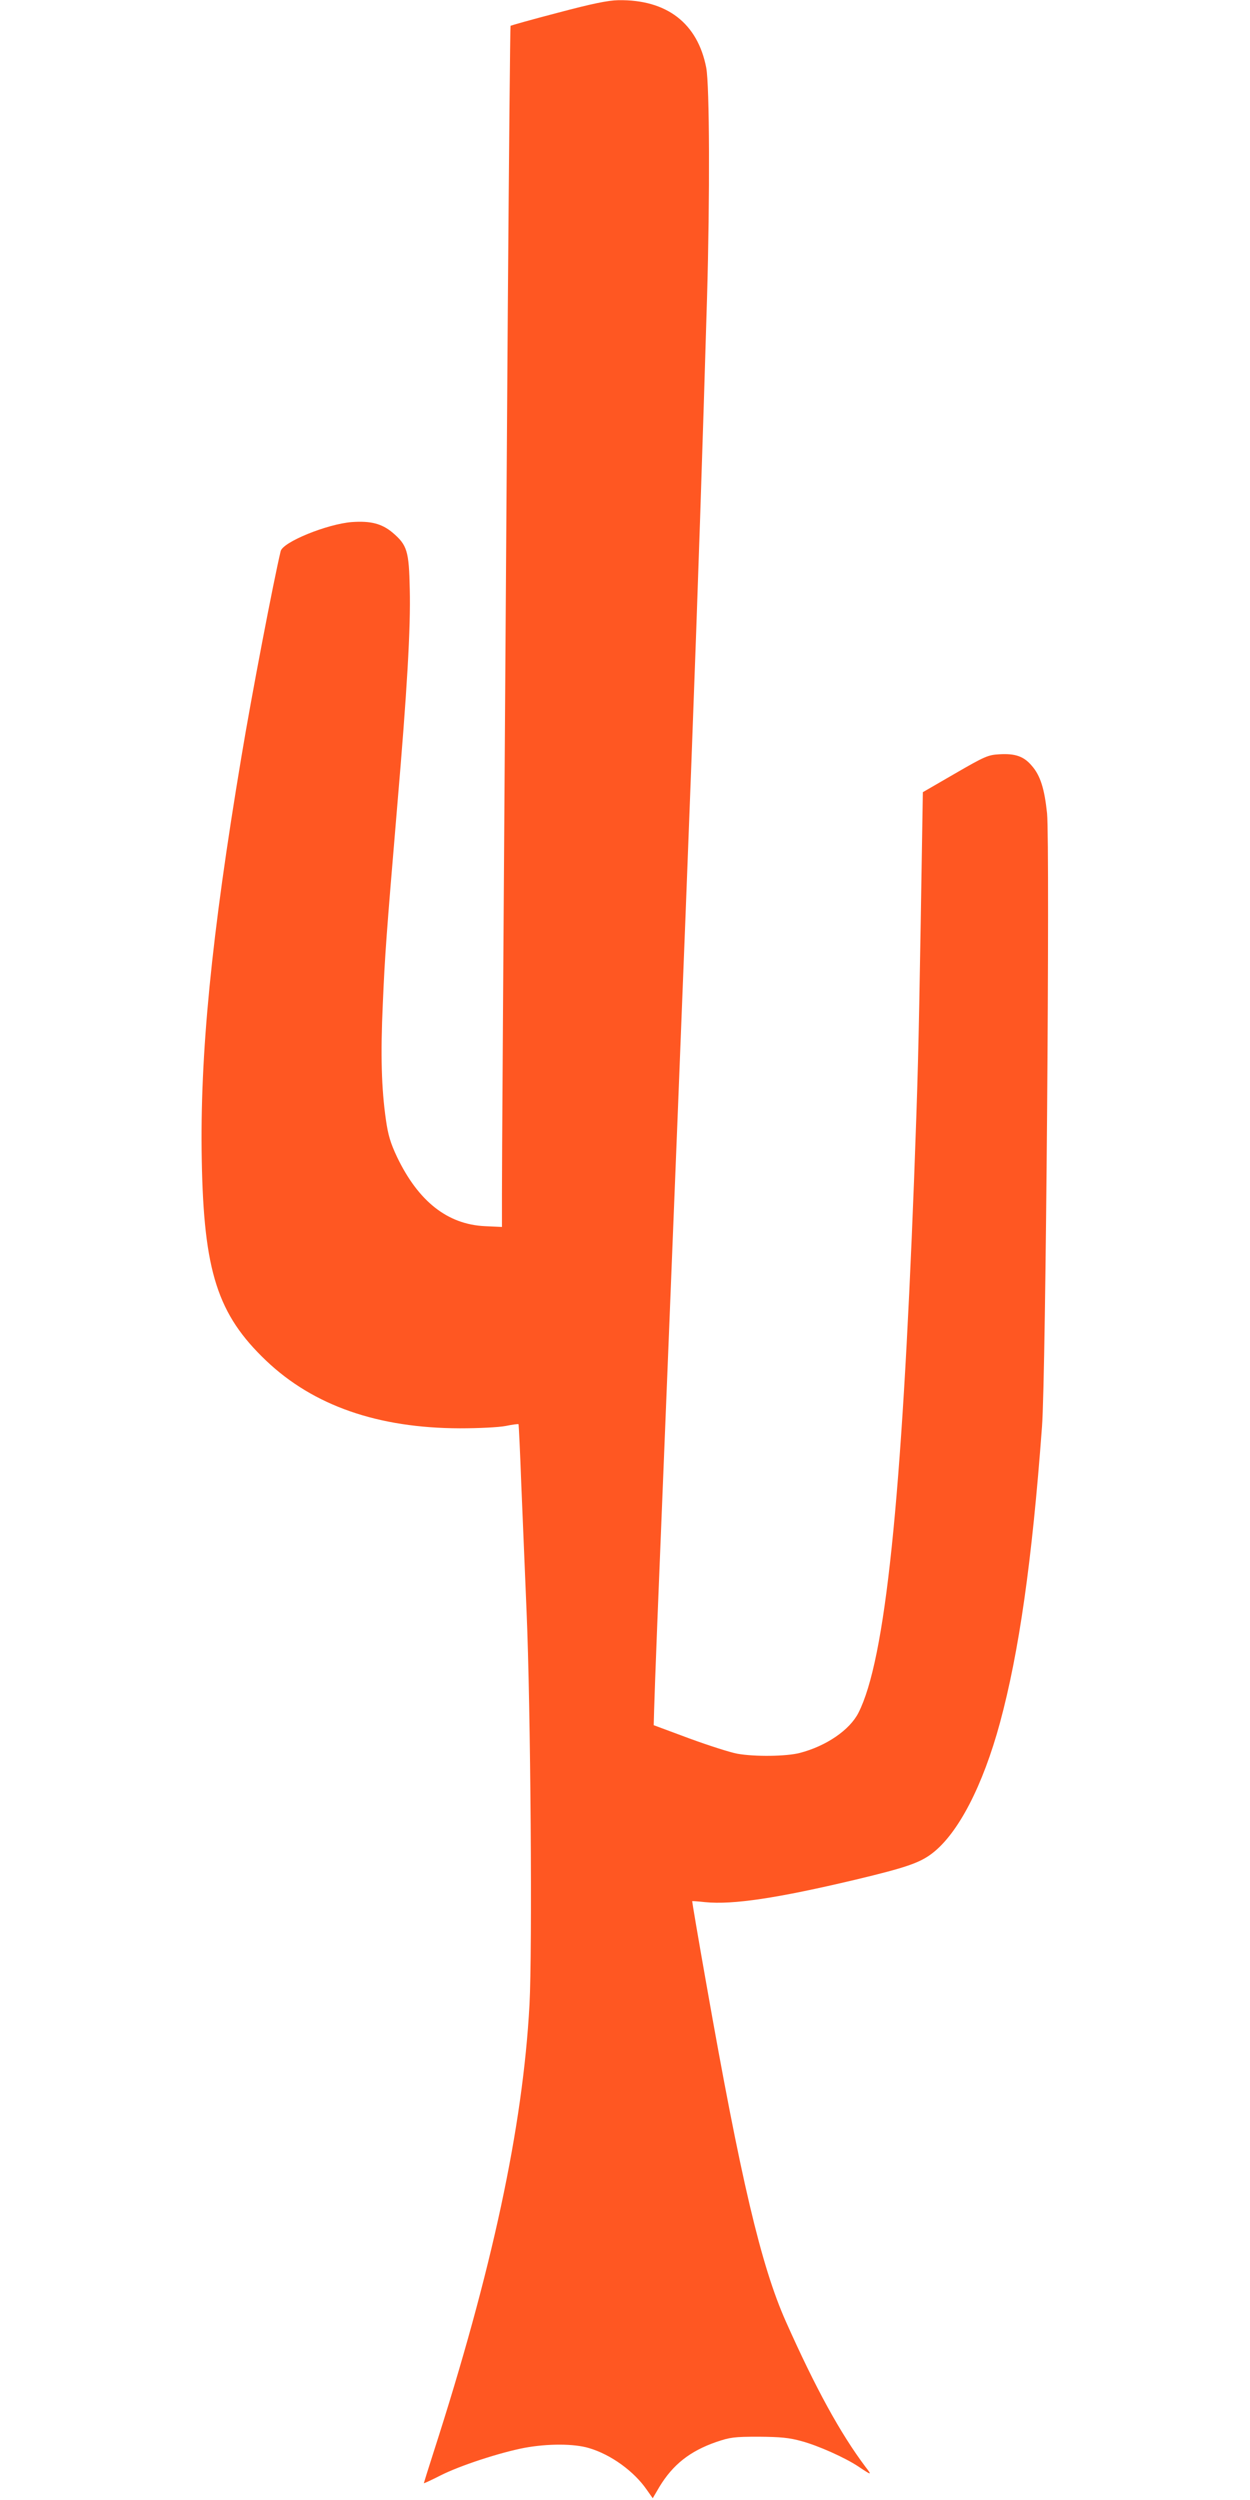 <?xml version="1.0" standalone="no"?>
<!DOCTYPE svg PUBLIC "-//W3C//DTD SVG 20010904//EN"
 "http://www.w3.org/TR/2001/REC-SVG-20010904/DTD/svg10.dtd">
<svg version="1.0" xmlns="http://www.w3.org/2000/svg"
 width="640pt" height="1280pt" viewBox="0 0 640 1280"
 preserveAspectRatio="xMidYMid meet">
<g transform="translate(0,1280) scale(0.1,-0.1)"
fill="#ff5722" stroke="none">
<path d="M2857 12735 c-131 -34 -240 -65 -243 -67 -2 -3 -8 -652 -14 -1444
-26 -3762 -30 -4371 -30 -4533 l0 -173 -87 4 c-192 9 -341 127 -450 354 -34
72 -46 113 -57 190 -23 160 -28 333 -16 594 11 255 17 337 74 1015 50 584 69
910 64 1108 -4 196 -13 226 -88 290 -55 46 -112 61 -209 54 -126 -10 -353
-102 -364 -149 -35 -145 -150 -744 -201 -1053 -154 -920 -213 -1525 -203
-2063 10 -573 81 -792 330 -1029 242 -230 572 -345 992 -346 95 0 198 5 234
12 34 7 64 11 66 9 1 -2 8 -140 14 -308 7 -168 19 -460 27 -650 21 -490 30
-1736 15 -2014 -34 -627 -191 -1360 -492 -2294 -27 -84 -49 -155 -49 -156 0
-2 39 16 86 40 101 51 304 117 429 141 119 22 253 22 330 -1 113 -33 231 -119
296 -213 l31 -44 34 58 c69 114 156 183 291 230 71 24 91 27 218 27 111 -1
156 -5 220 -23 85 -23 221 -84 289 -129 70 -47 72 -47 37 -2 -129 172 -255
402 -407 743 -128 287 -232 732 -408 1732 -41 231 -73 421 -72 421 0 1 30 -1
66 -5 143 -14 369 20 770 115 259 62 329 86 393 135 133 102 259 345 347 669
97 359 164 824 215 1515 20 254 41 2980 26 3140 -13 125 -34 194 -78 244 -41
49 -86 64 -167 59 -57 -3 -75 -11 -227 -99 l-164 -95 -11 -669 c-11 -658 -15
-803 -34 -1315 -63 -1645 -147 -2459 -285 -2730 -45 -88 -165 -170 -300 -205
-69 -18 -231 -20 -320 -4 -34 6 -144 41 -245 78 l-183 68 2 74 c1 41 8 238 16
439 174 4308 208 5214 255 6795 15 518 13 1087 -4 1178 -44 228 -202 350 -450
346 -53 -1 -132 -17 -309 -64z"/>
</g>
</svg>
